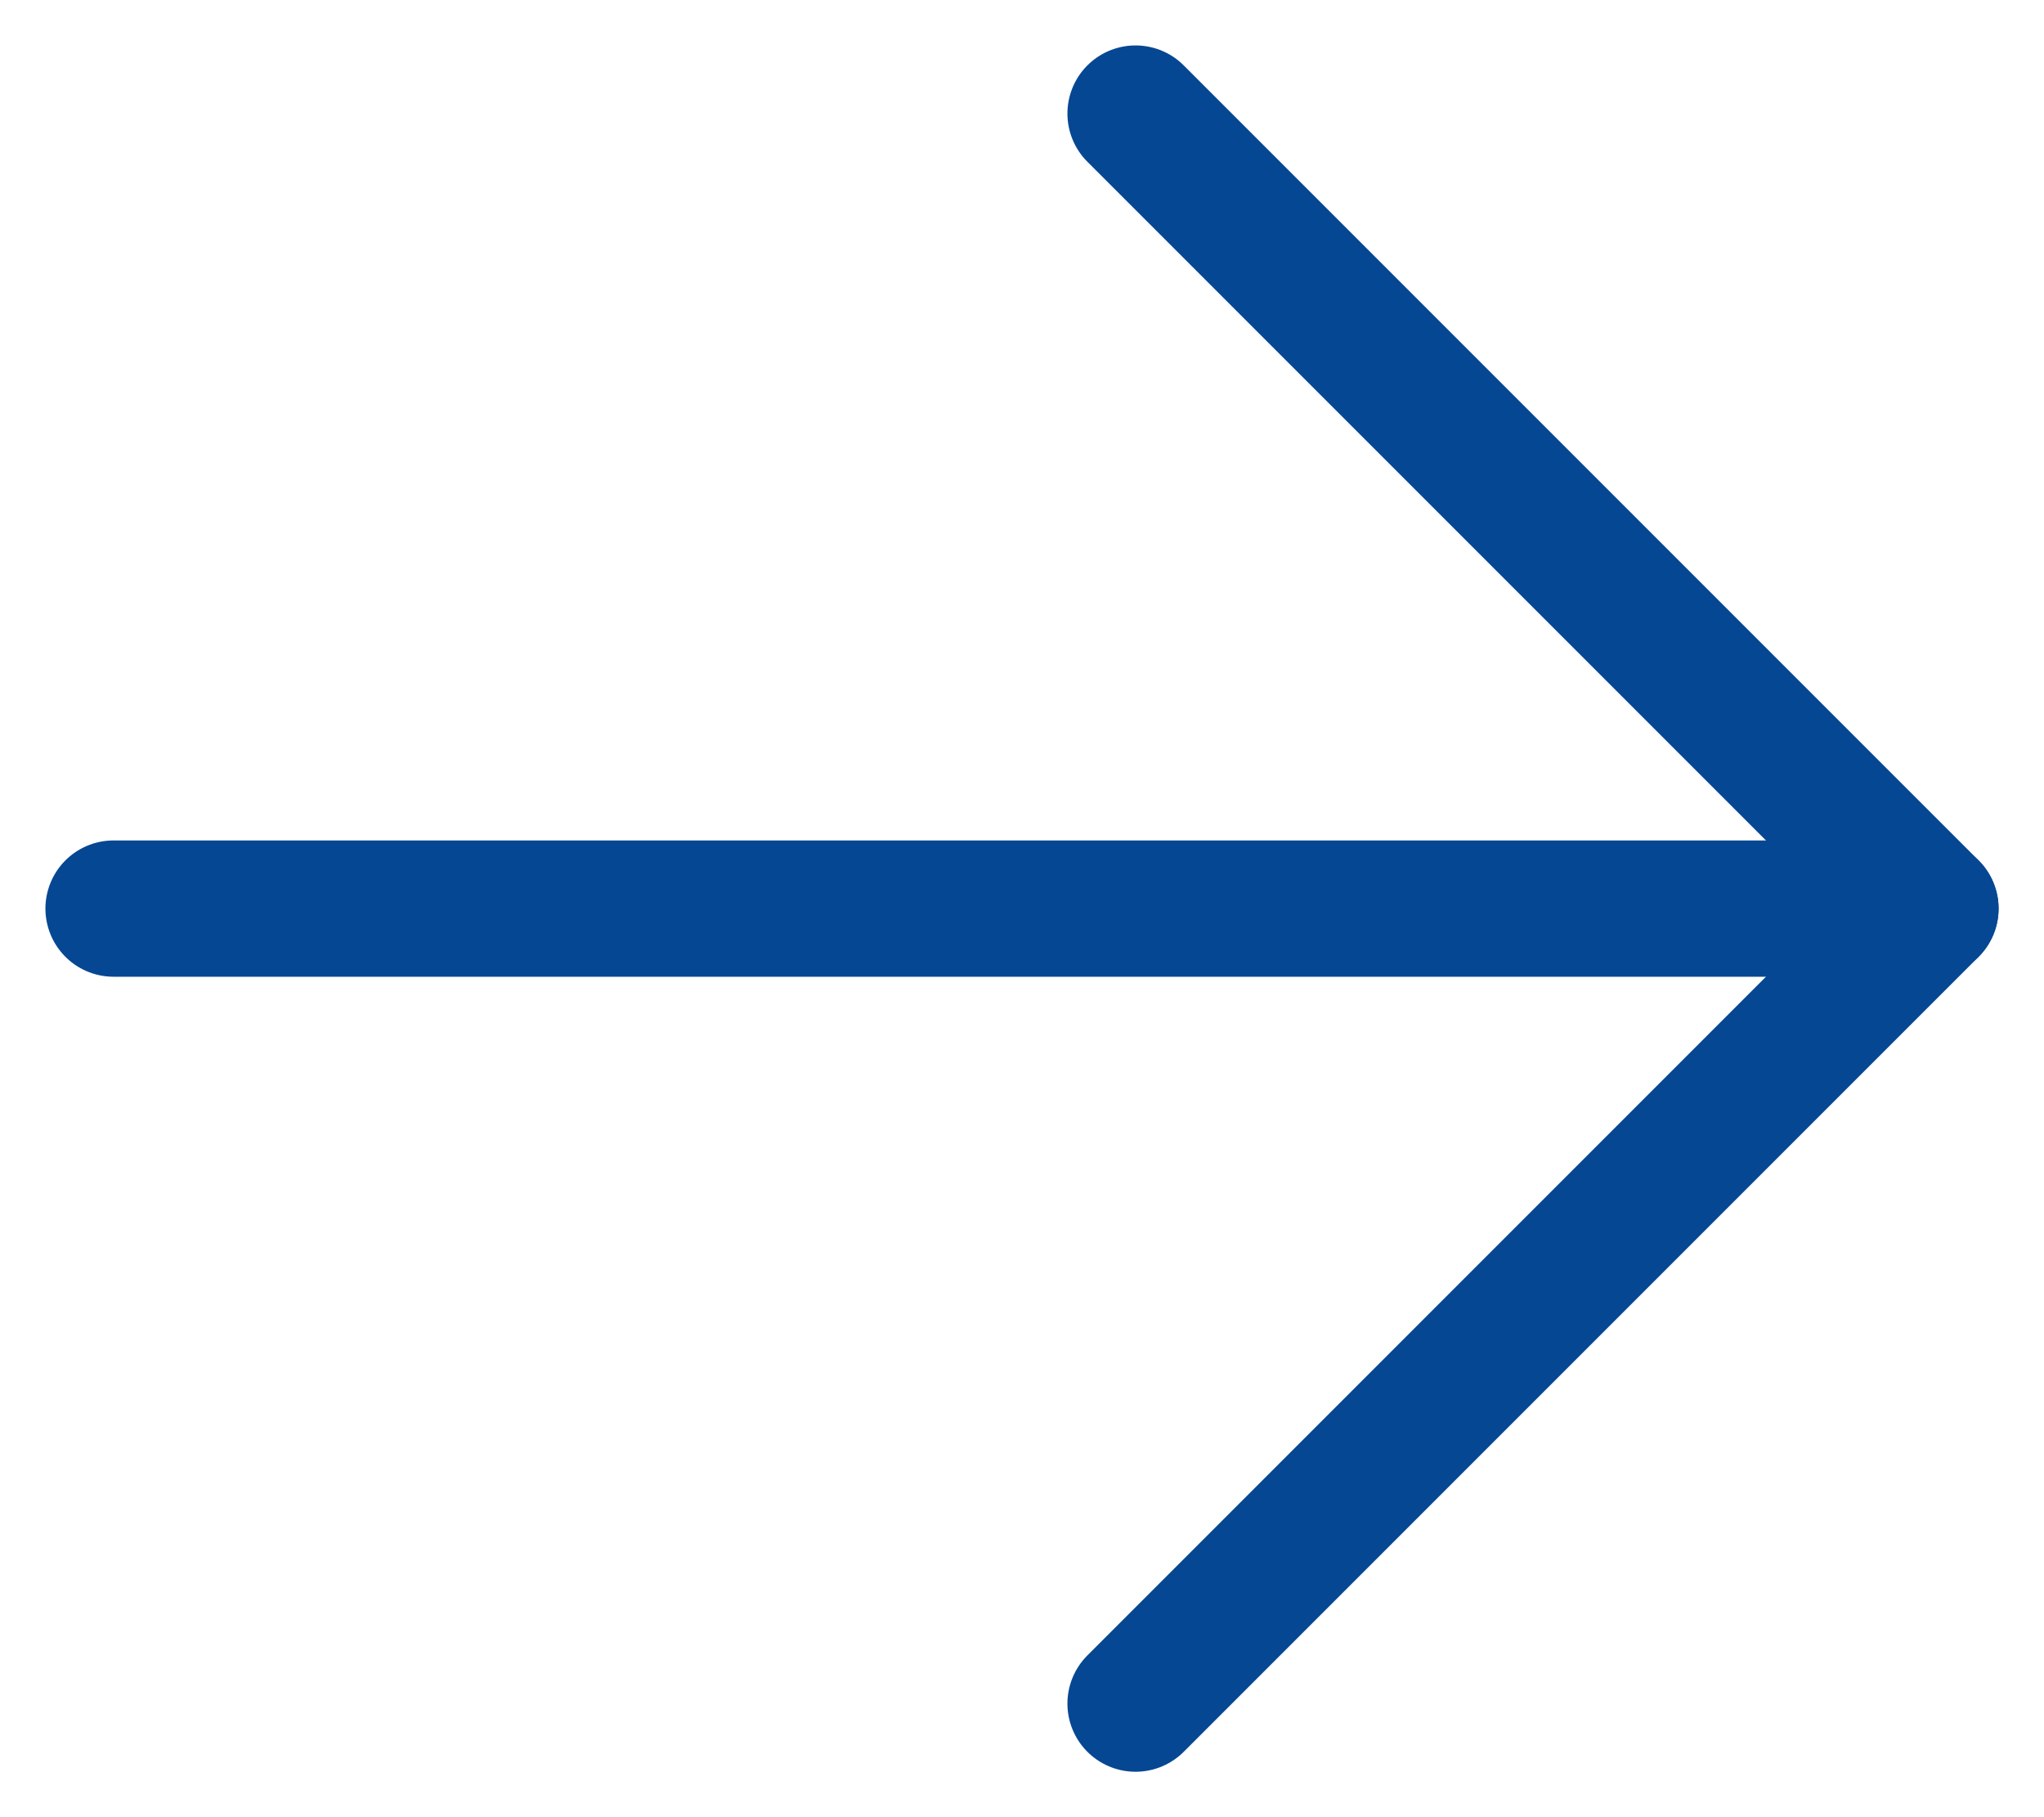 <?xml version="1.0" encoding="UTF-8"?> <svg xmlns="http://www.w3.org/2000/svg" width="18" height="16" viewBox="0 0 18 16" fill="none"> <path d="M10 1L17 8L10 15" stroke="#054793" stroke-width="1.2" stroke-linecap="round" stroke-linejoin="round"></path> <path d="M17 8H1" stroke="#054793" stroke-width="1.2" stroke-linecap="round" stroke-linejoin="round"></path> </svg> 
